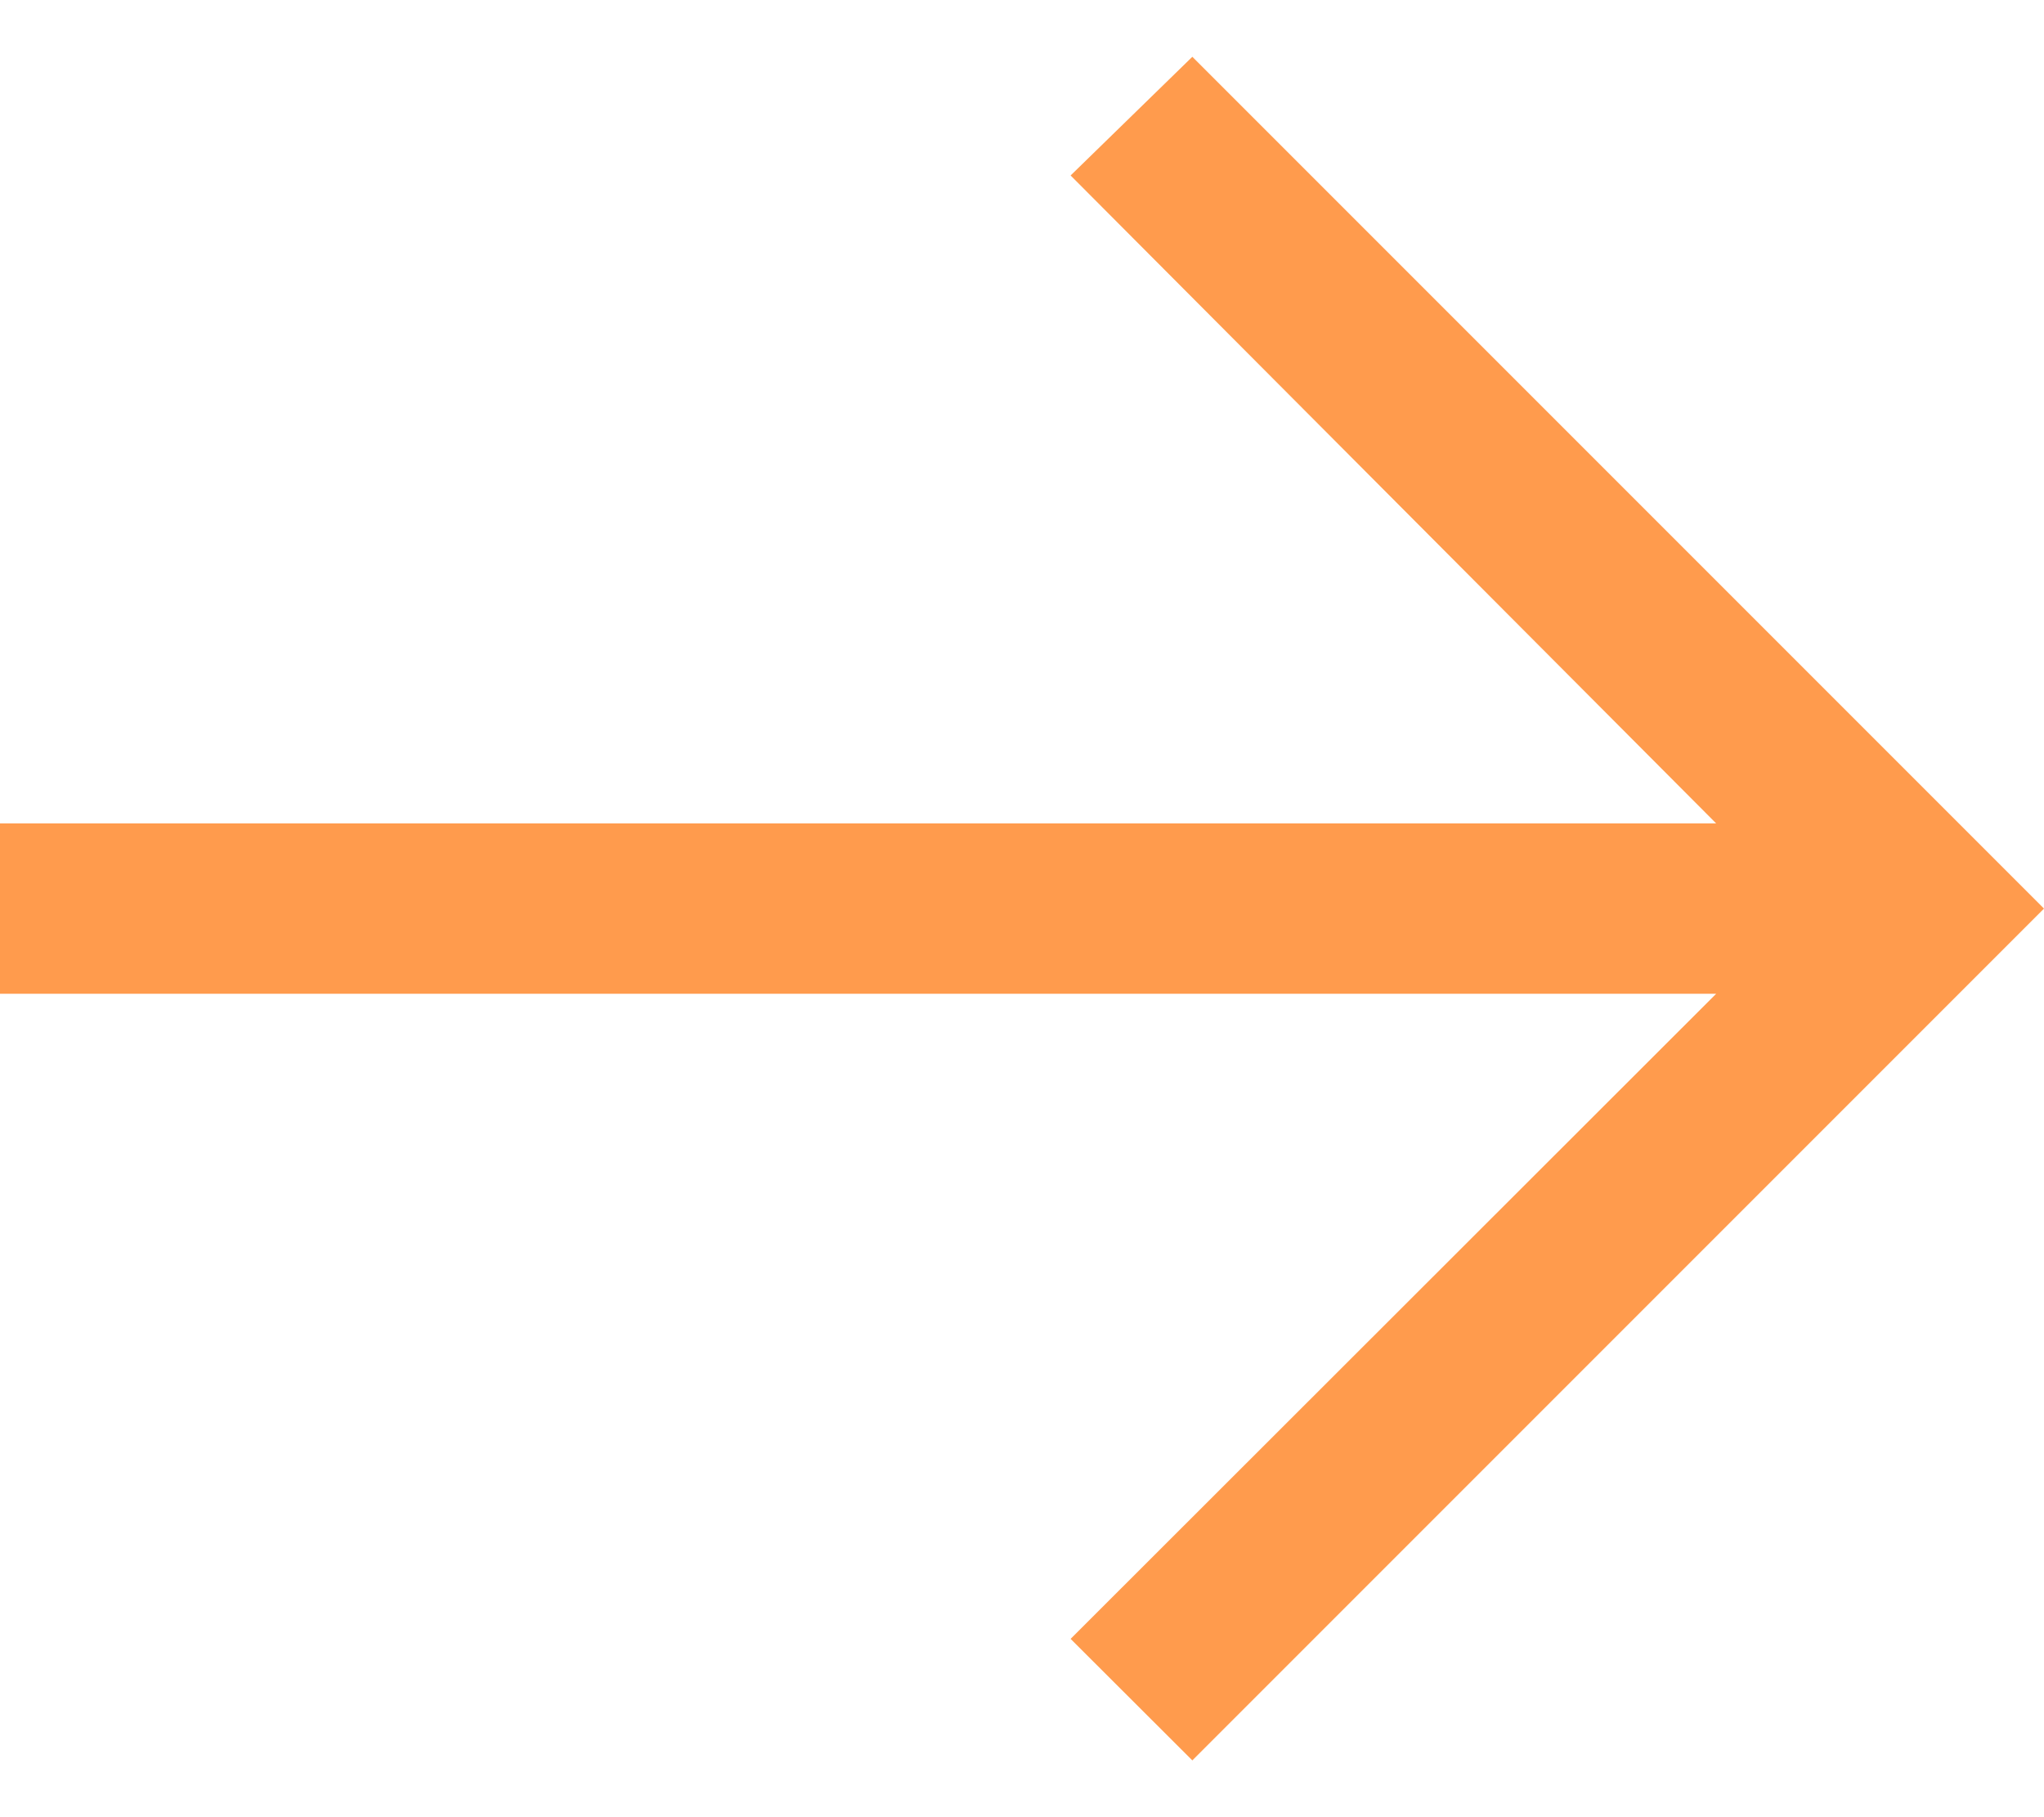 <?xml version="1.0" encoding="UTF-8"?>
<svg xmlns="http://www.w3.org/2000/svg" width="18" height="16" viewBox="0 0 18 16" fill="none">
  <path d="M10.5 0.5L9.428 1.545L15.113 7.25H0V8.75H15.113L9.428 14.43L10.5 15.5L18 8L10.5 0.5Z" fill="#FF9B4D"></path>
</svg>
